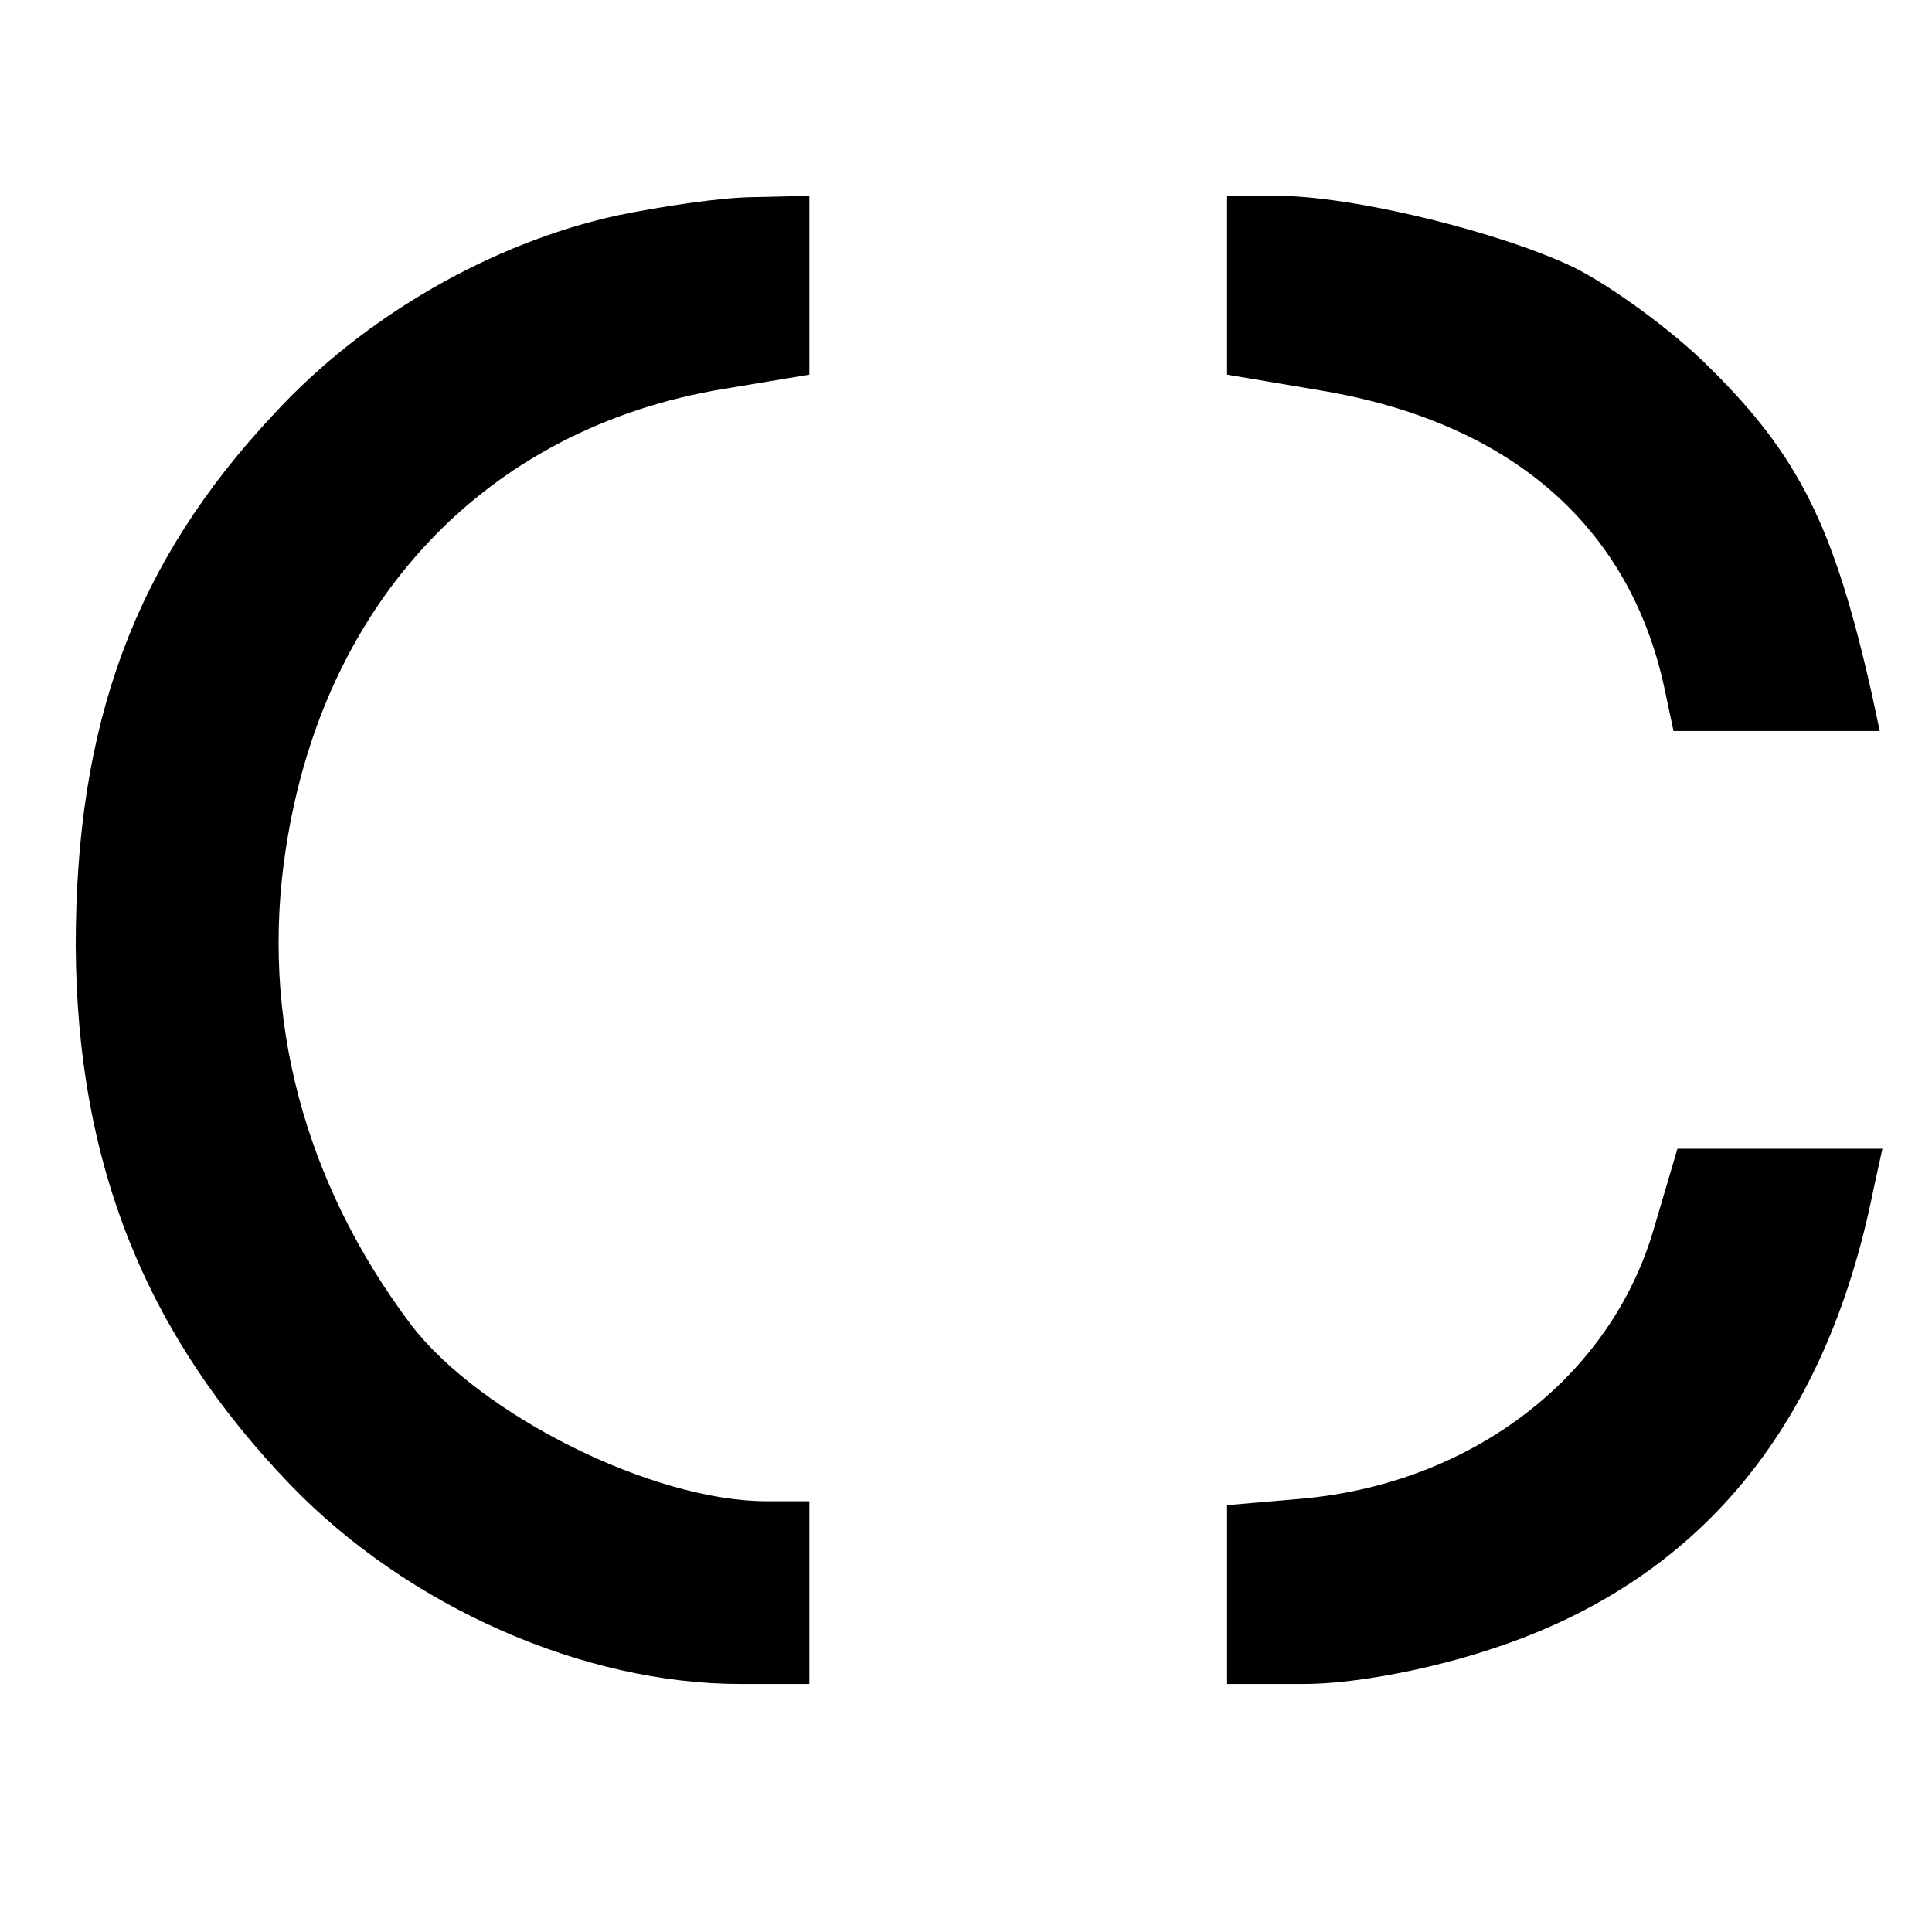 <?xml version="1.0" standalone="no"?>
<!DOCTYPE svg PUBLIC "-//W3C//DTD SVG 20010904//EN"
 "http://www.w3.org/TR/2001/REC-SVG-20010904/DTD/svg10.dtd">
<svg version="1.0" xmlns="http://www.w3.org/2000/svg"
 width="148pt" height="148pt" viewBox="0 0 148 148"
 preserveAspectRatio="xMidYMid meet">
<g transform="translate(0,148) scale(0.1,-0.1)"
fill="#000000" stroke="none">
<path d="M473 1315 c-96 -21 -194 -77 -263 -152 -107 -114 -152 -237 -152
-408 1 -166 53 -297 165 -413 90 -93 224 -152 344 -152 l53 0 0 70 0 70 -33 0
c-87 0 -219 66 -272 135 -82 109 -116 236 -96 365 29 190 154 322 335 352 l66
11 0 68 0 69 -42 -1 c-24 0 -71 -7 -105 -14z"/>
<path d="M940 1261 l0 -68 71 -12 c145 -24 237 -103 264 -228 l7 -33 79 0 79
0 -6 28 c-29 129 -56 183 -125 251 -28 28 -75 62 -103 76 -56 27 -169 55 -228
55 l-38 0 0 -69z"/>
<path d="M1267 539 c-33 -114 -139 -195 -269 -207 l-58 -5 0 -68 0 -69 59 0
c36 0 91 10 138 25 162 51 261 169 298 353 l7 32 -79 0 -78 0 -18 -61z"/>
</g>
</svg>
